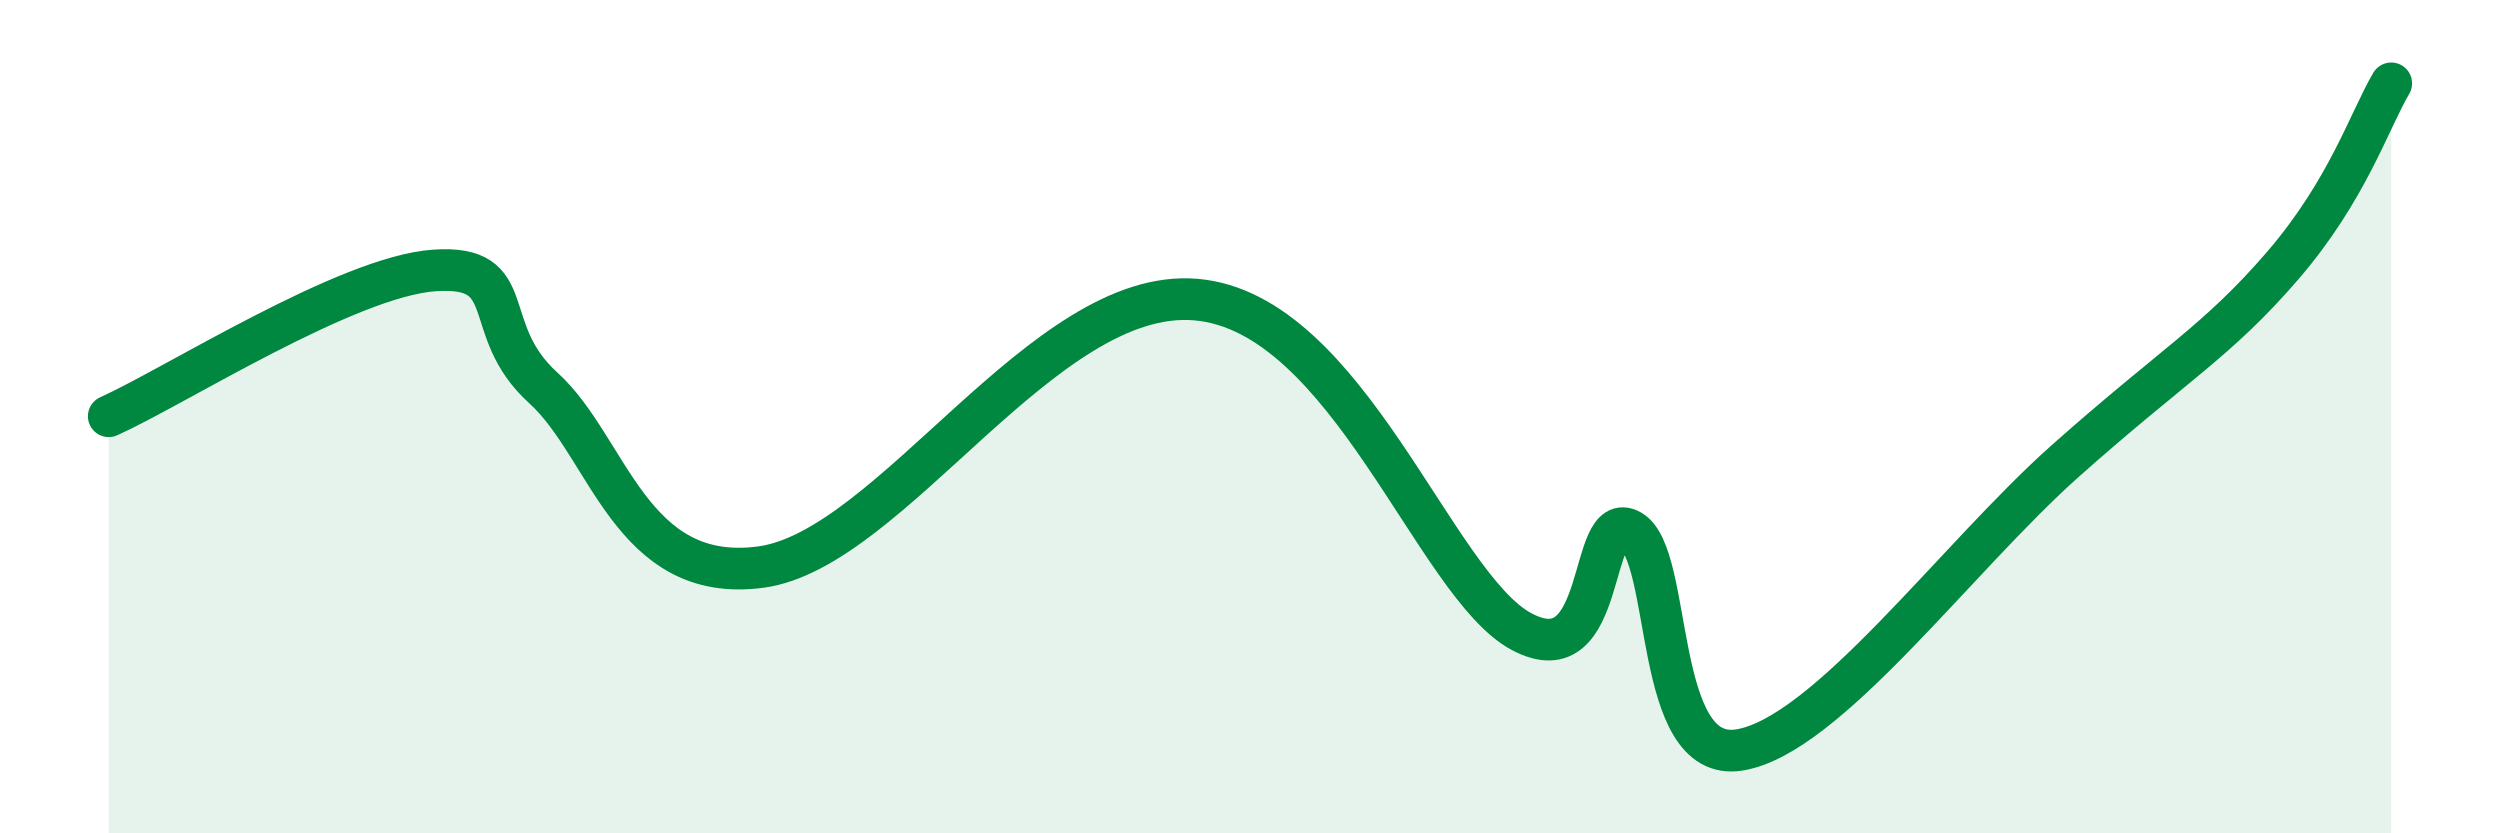 
    <svg width="60" height="20" viewBox="0 0 60 20" xmlns="http://www.w3.org/2000/svg">
      <path
        d="M 2.61,9.99 C 4.17,9.29 8.34,6.63 10.43,6.49 C 12.52,6.35 11.47,7.89 13.04,9.31 C 14.61,10.73 15.13,14.03 18.26,13.61 C 21.39,13.19 25.05,6.88 28.7,7.19 C 32.35,7.5 34.43,14.05 36.52,15.16 C 38.61,16.27 38.09,12.16 39.13,12.73 C 40.17,13.3 39.65,18.33 41.74,18 C 43.83,17.67 46.96,13.38 49.57,11.06 C 52.18,8.74 53.22,8.19 54.78,6.38 C 56.34,4.57 56.87,2.88 57.39,2L57.39 20L2.61 20Z"
        fill="#008740"
        opacity="0.1"
        stroke-linecap="round"
        stroke-linejoin="round"
      />
      <path
        d="M 2.61,9.99 C 4.17,9.29 8.34,6.63 10.43,6.49 C 12.52,6.35 11.47,7.89 13.04,9.31 C 14.61,10.73 15.13,14.03 18.26,13.61 C 21.39,13.19 25.05,6.88 28.7,7.19 C 32.35,7.5 34.43,14.05 36.52,15.16 C 38.61,16.27 38.09,12.16 39.13,12.73 C 40.17,13.3 39.65,18.33 41.74,18 C 43.83,17.67 46.96,13.38 49.57,11.06 C 52.18,8.74 53.22,8.19 54.78,6.38 C 56.34,4.57 56.87,2.88 57.39,2"
        stroke="#008740"
        stroke-width="1"
        fill="none"
        stroke-linecap="round"
        stroke-linejoin="round"
      />
    </svg>
  